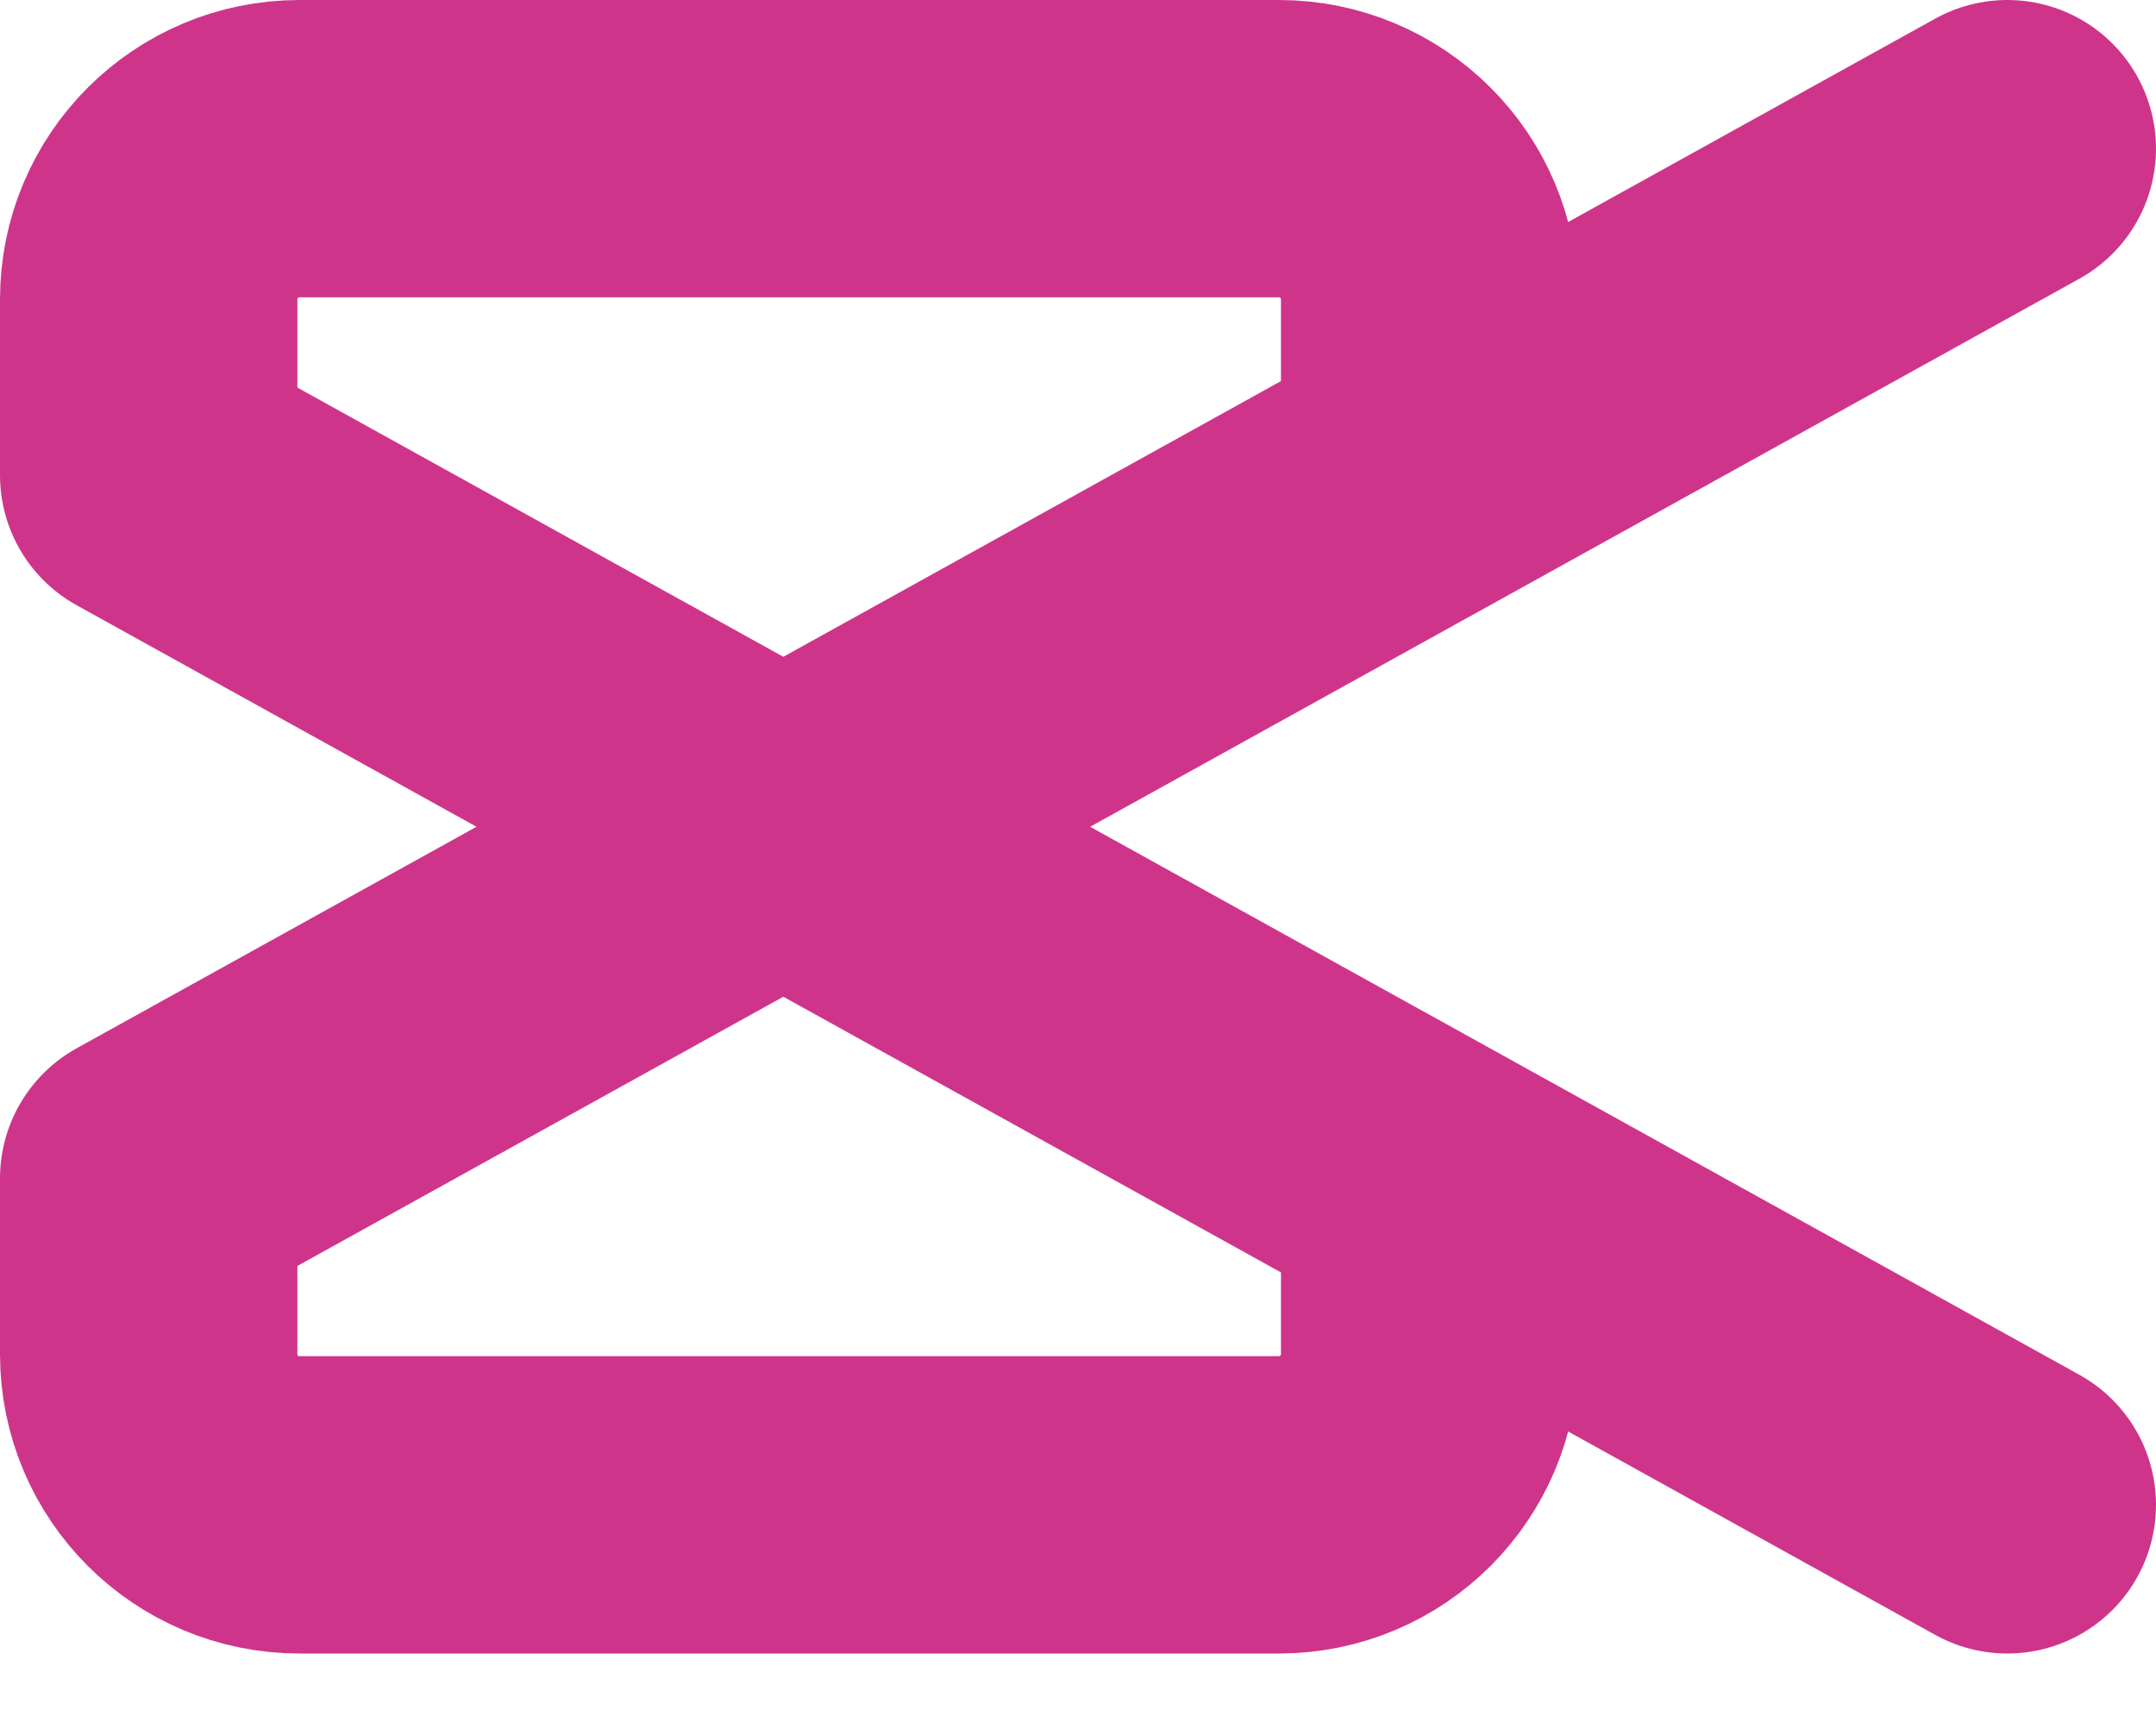 <?xml version="1.0" encoding="utf-8"?>
<svg xmlns="http://www.w3.org/2000/svg" fill="none" height="100%" overflow="visible" preserveAspectRatio="none" style="display: block;" viewBox="0 0 29 23" width="100%">
<g id="SVGRepo_iconCarrier">
<path d="M27 2L2 15.851V18.216C2 19.336 2.908 20.243 4.027 20.243H17.203C18.322 20.243 19.23 19.336 19.23 18.216V16.611" id="Vector" stroke="#CE358A" stroke-linecap="round" stroke-linejoin="round" stroke-width="4"/>
<path d="M27 20.243L2 6.392V4.027C2 2.908 2.908 2 4.027 2H17.203C18.322 2 19.23 2.908 19.23 4.027V5.632" id="Vector_2" stroke="#CE358A" stroke-linecap="round" stroke-linejoin="round" stroke-width="4"/>
</g>
</svg>